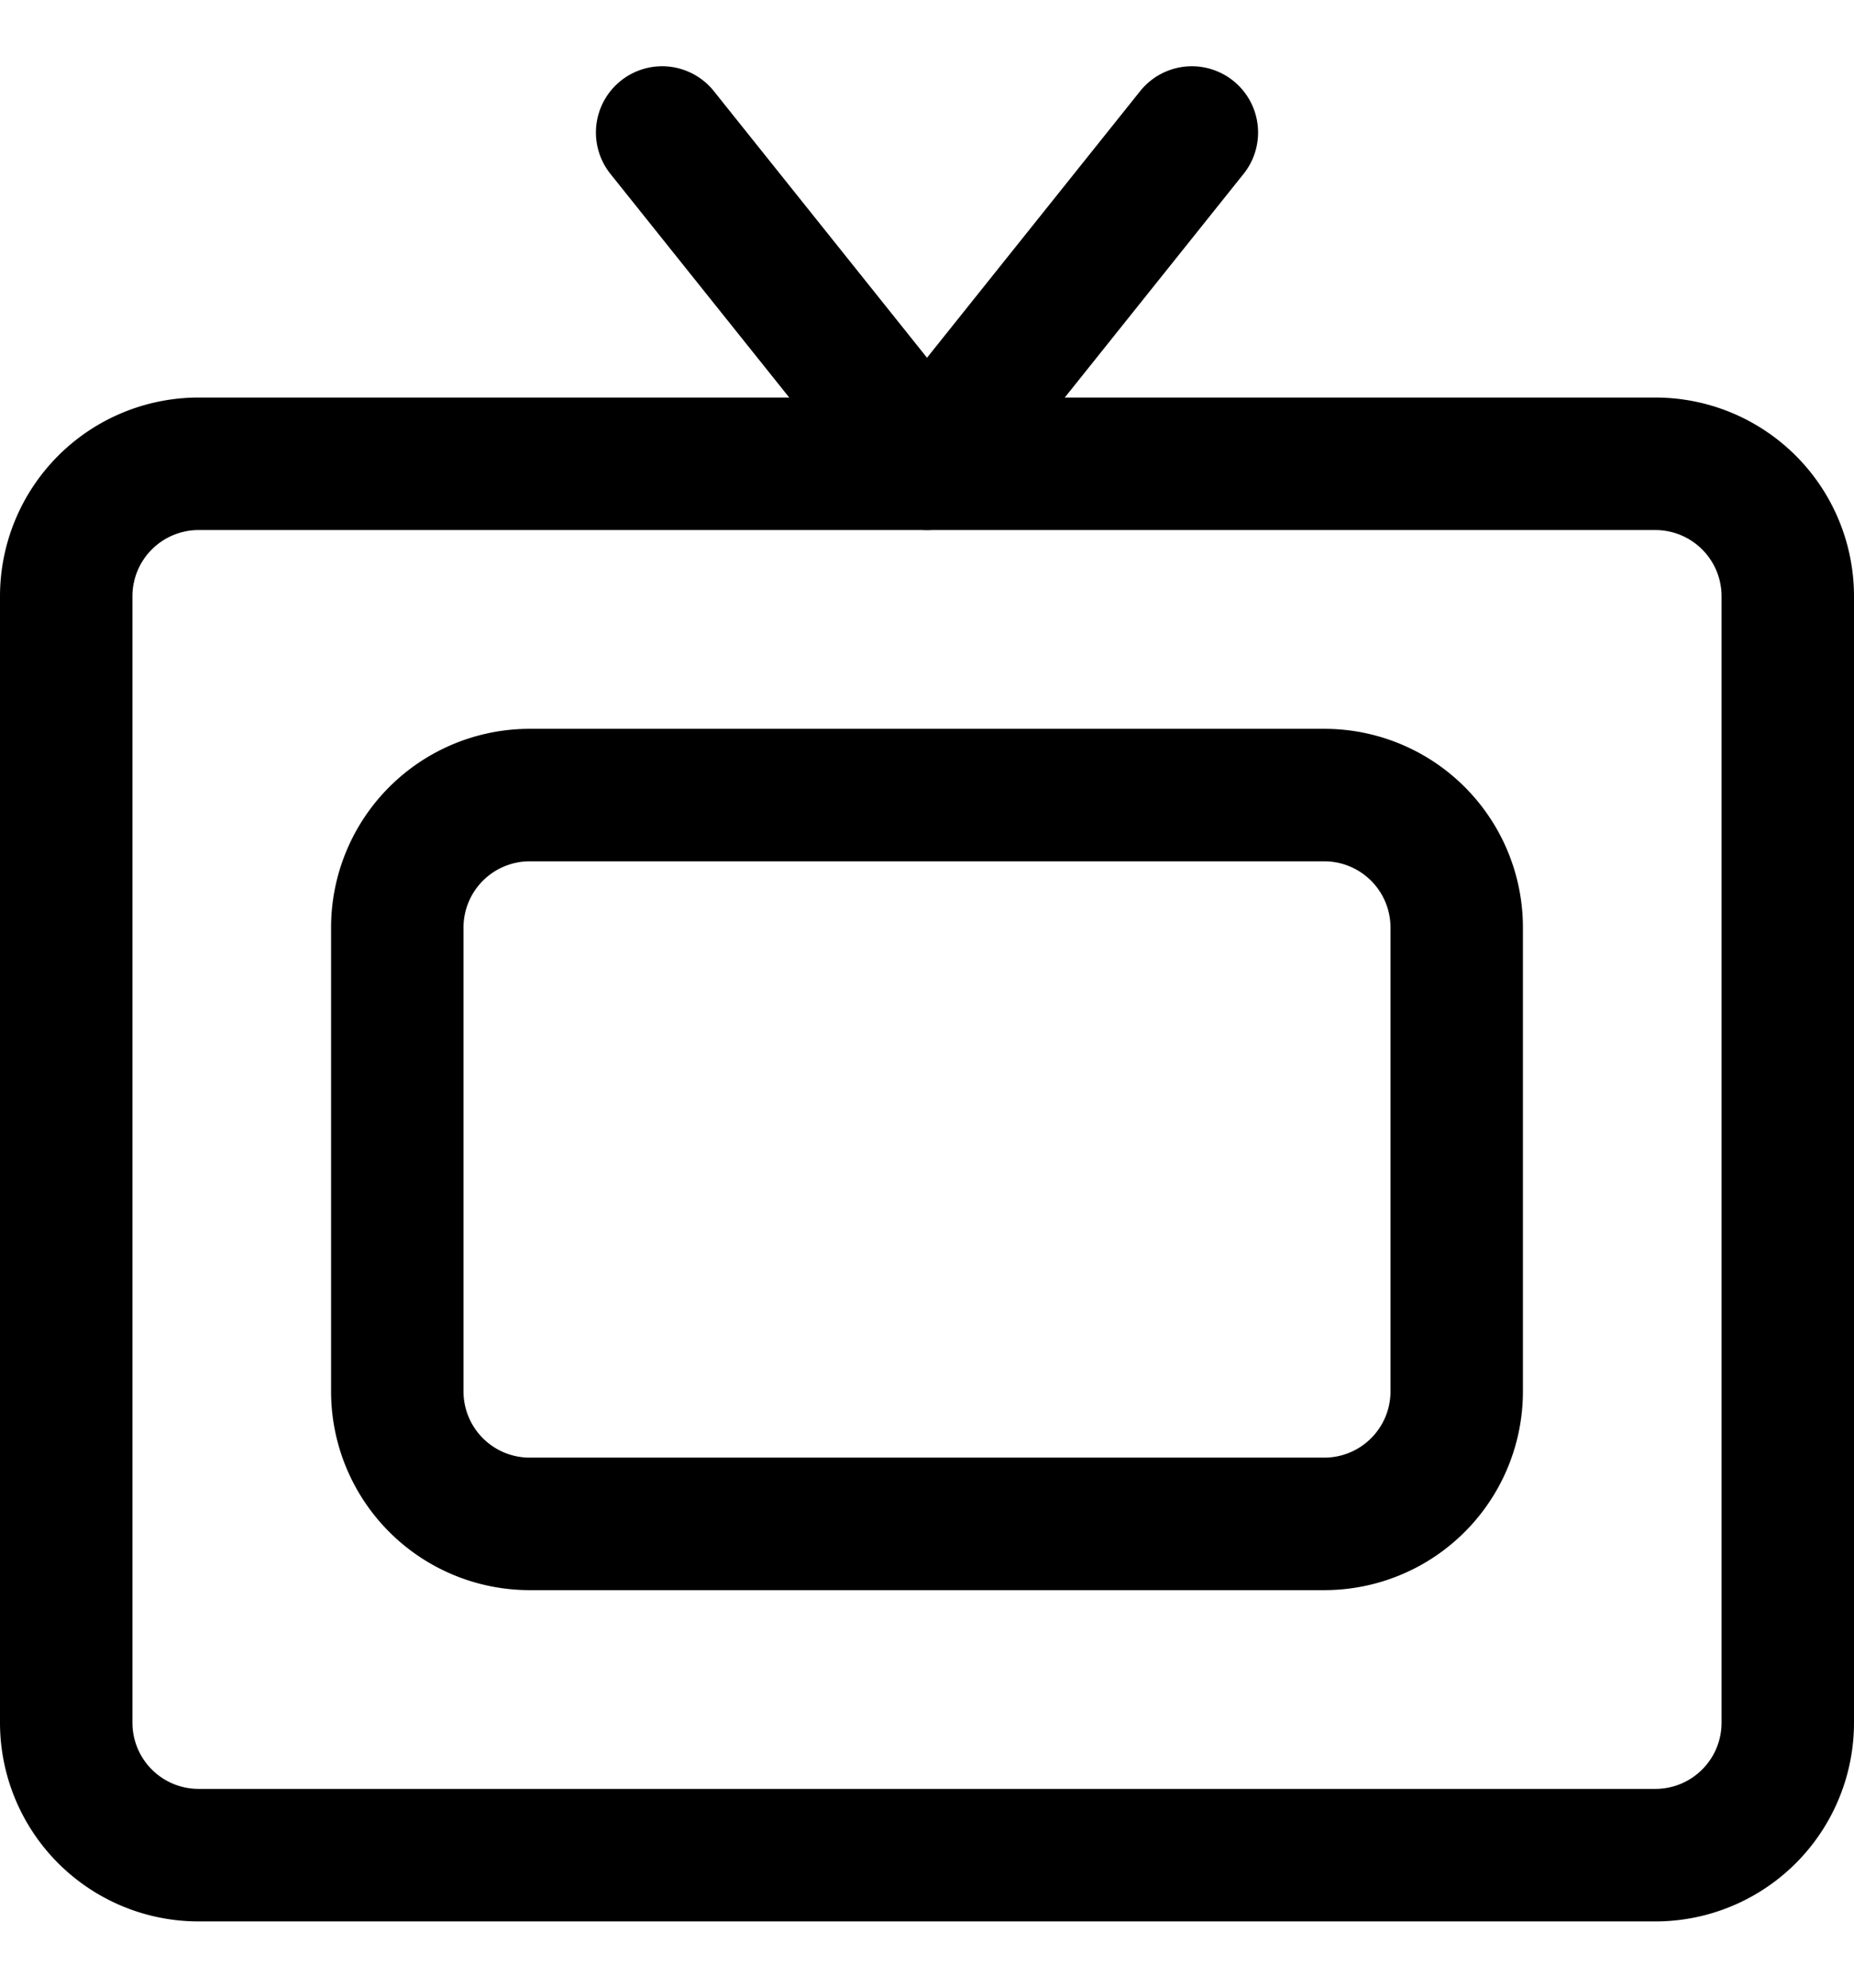 <svg viewBox="0 0 14 15" width="14" height="15" fill="none" xmlns="http://www.w3.org/2000/svg"><g stroke="currentColor" stroke-linecap="round" stroke-linejoin="round"><path d="M12.5 3.5h-11a1 1 0 0 0-1 1V13a1 1 0 0 0 1 1h11a1 1 0 0 0 1-1V4.5a1 1 0 0 0-1-1Z"/><path d="M10 6H4a1 1 0 0 0-1 1v3.5a1 1 0 0 0 1 1h6a1 1 0 0 0 1-1V7a1 1 0 0 0-1-1ZM5 1l2 2.5L9 1"/></g></svg>